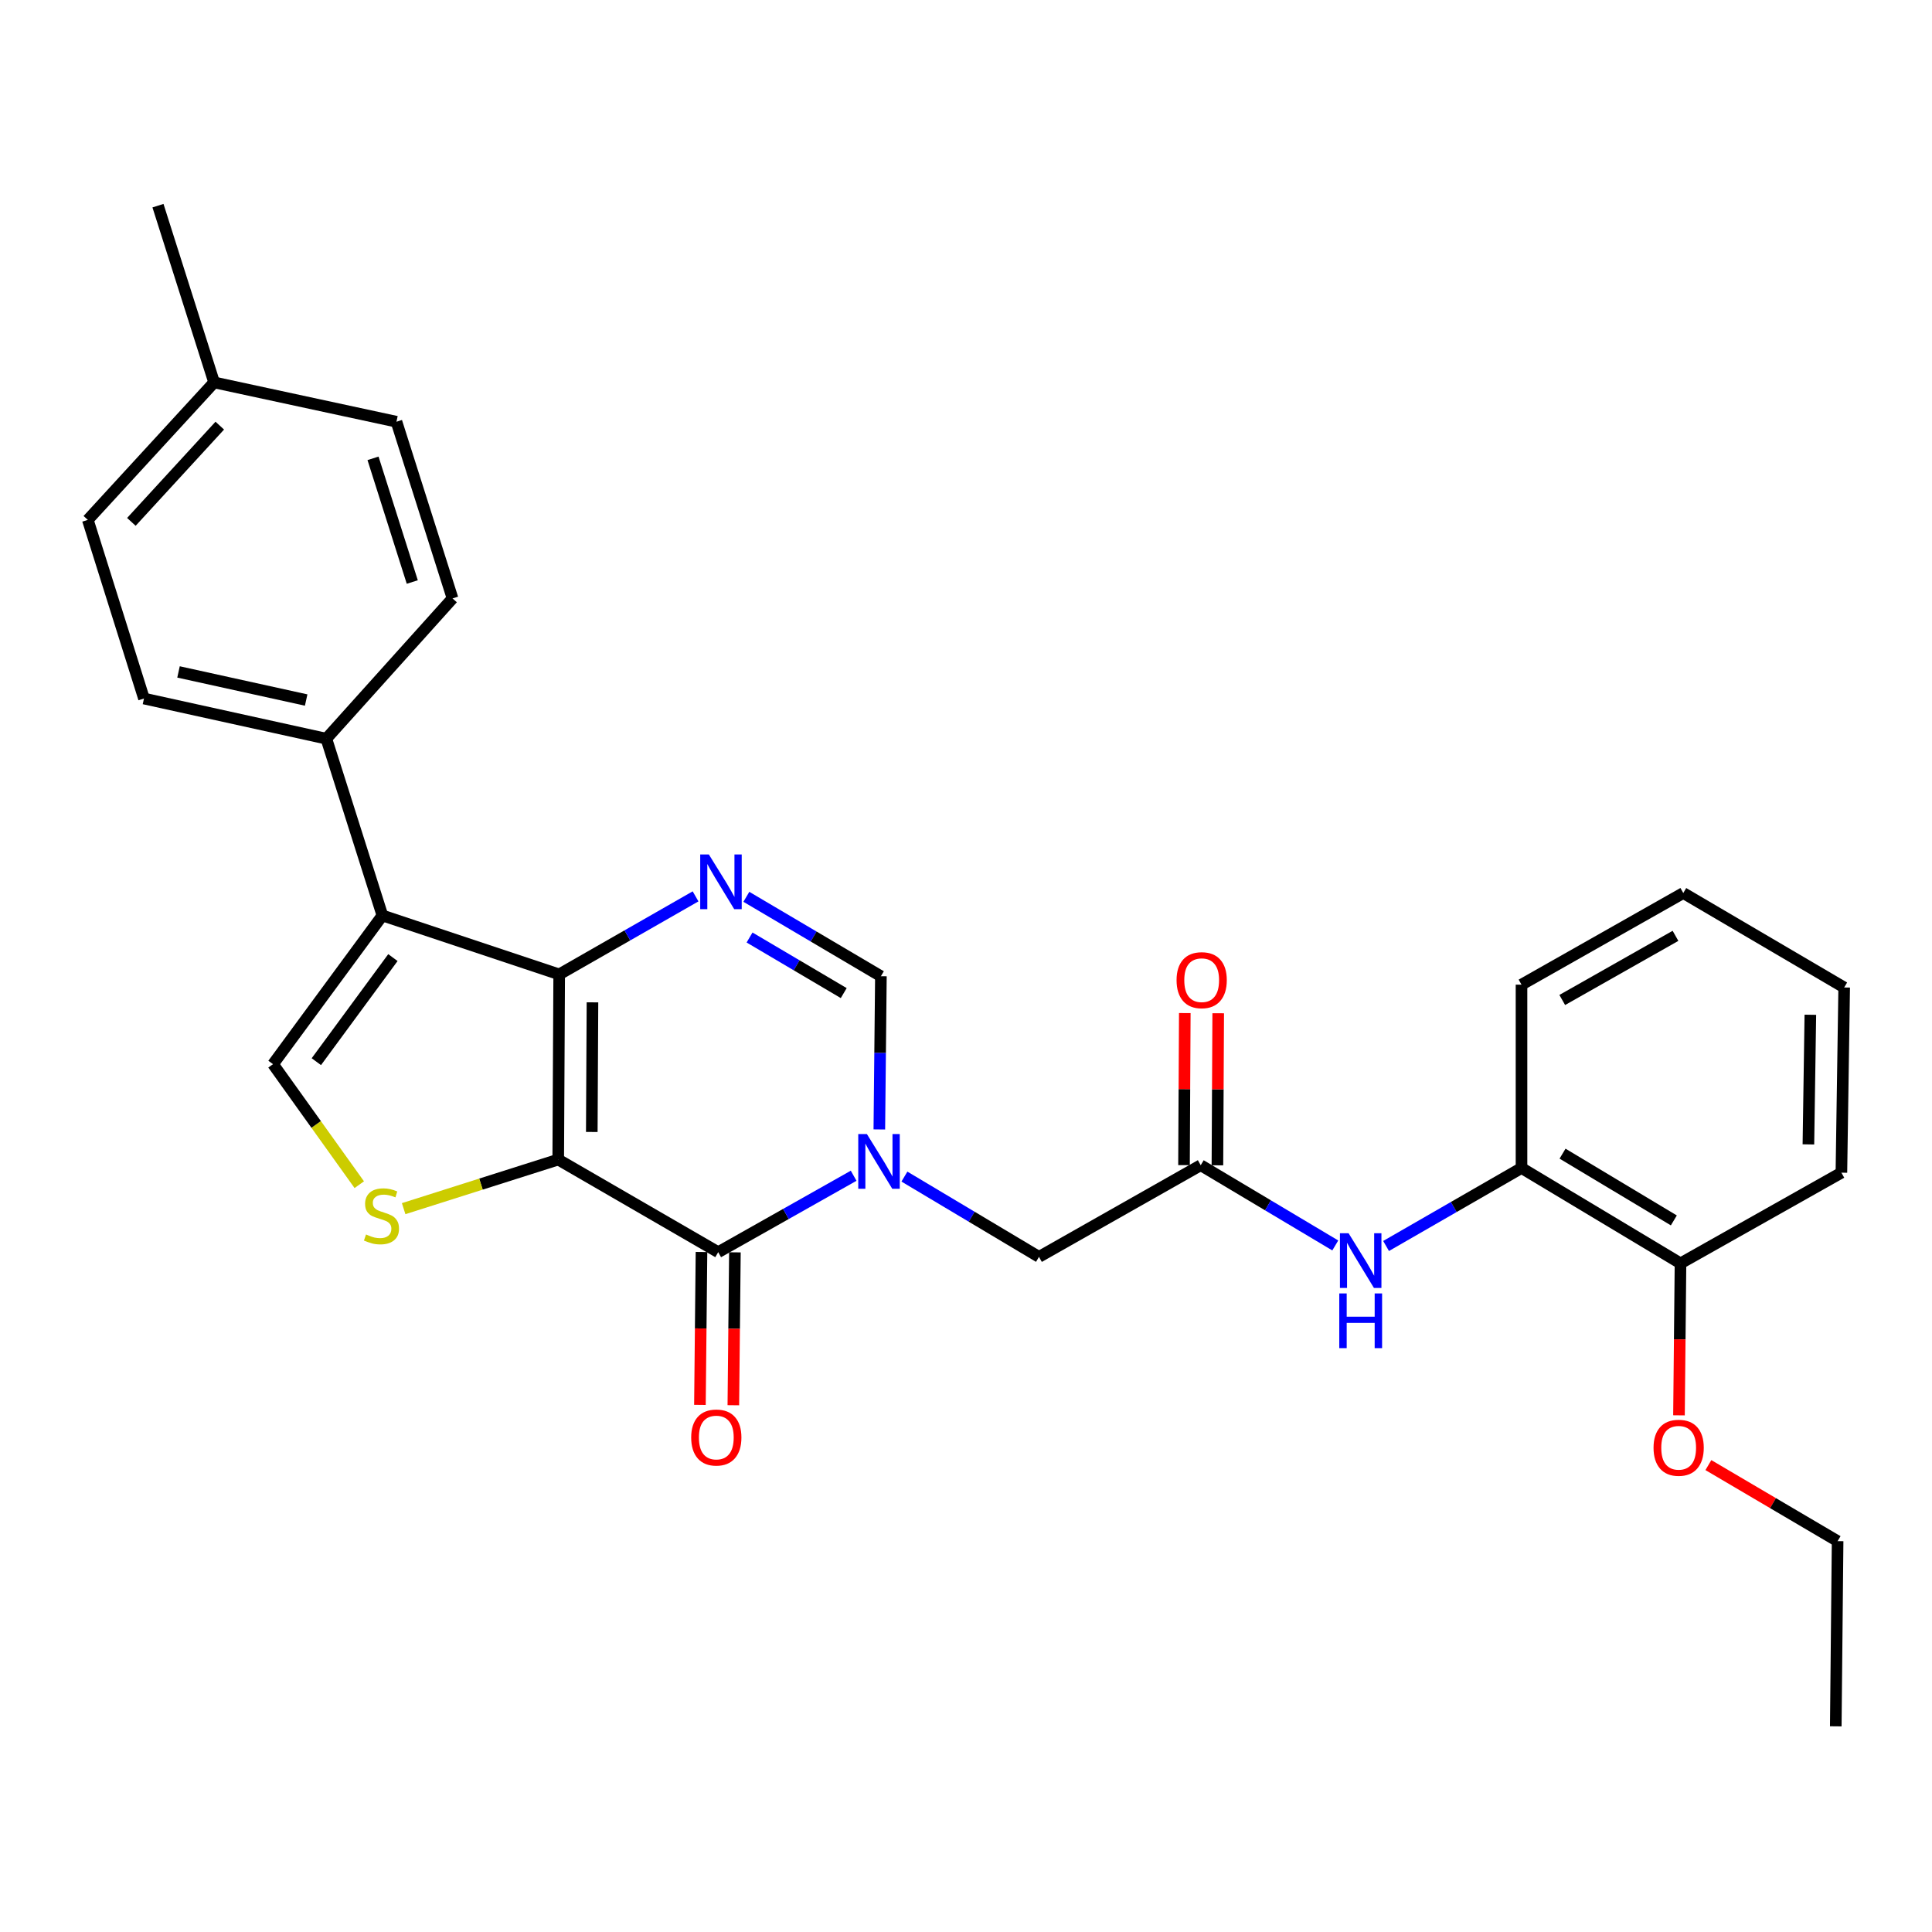 <?xml version='1.0' encoding='iso-8859-1'?>
<svg version='1.1' baseProfile='full'
              xmlns='http://www.w3.org/2000/svg'
                      xmlns:rdkit='http://www.rdkit.org/xml'
                      xmlns:xlink='http://www.w3.org/1999/xlink'
                  xml:space='preserve'
width='1000px' height='1000px' viewBox='0 0 1000 1000'>
<!-- END OF HEADER -->
<rect style='opacity:1.0;fill:#FFFFFF;stroke:none' width='1000' height='1000' x='0' y='0'> </rect>
<path class='bond-0' d='M 288.938,600.193 L 289.437,504.343' style='fill:none;fill-rule:evenodd;stroke:#000000;stroke-width:6px;stroke-linecap:butt;stroke-linejoin:miter;stroke-opacity:1' />
<path class='bond-0' d='M 306.309,585.906 L 306.658,518.811' style='fill:none;fill-rule:evenodd;stroke:#000000;stroke-width:6px;stroke-linecap:butt;stroke-linejoin:miter;stroke-opacity:1' />
<path class='bond-1' d='M 288.938,600.193 L 371.739,648.123' style='fill:none;fill-rule:evenodd;stroke:#000000;stroke-width:6px;stroke-linecap:butt;stroke-linejoin:miter;stroke-opacity:1' />
<path class='bond-5' d='M 288.938,600.193 L 248.934,612.895' style='fill:none;fill-rule:evenodd;stroke:#000000;stroke-width:6px;stroke-linecap:butt;stroke-linejoin:miter;stroke-opacity:1' />
<path class='bond-5' d='M 248.934,612.895 L 208.93,625.597' style='fill:none;fill-rule:evenodd;stroke:#CCCC00;stroke-width:6px;stroke-linecap:butt;stroke-linejoin:miter;stroke-opacity:1' />
<path class='bond-3' d='M 289.437,504.343 L 197.931,473.854' style='fill:none;fill-rule:evenodd;stroke:#000000;stroke-width:6px;stroke-linecap:butt;stroke-linejoin:miter;stroke-opacity:1' />
<path class='bond-4' d='M 289.437,504.343 L 324.728,484.151' style='fill:none;fill-rule:evenodd;stroke:#000000;stroke-width:6px;stroke-linecap:butt;stroke-linejoin:miter;stroke-opacity:1' />
<path class='bond-4' d='M 324.728,484.151 L 360.019,463.958' style='fill:none;fill-rule:evenodd;stroke:#0000FF;stroke-width:6px;stroke-linecap:butt;stroke-linejoin:miter;stroke-opacity:1' />
<path class='bond-2' d='M 371.739,648.123 L 406.791,628.343' style='fill:none;fill-rule:evenodd;stroke:#000000;stroke-width:6px;stroke-linecap:butt;stroke-linejoin:miter;stroke-opacity:1' />
<path class='bond-2' d='M 406.791,628.343 L 441.843,608.563' style='fill:none;fill-rule:evenodd;stroke:#0000FF;stroke-width:6px;stroke-linecap:butt;stroke-linejoin:miter;stroke-opacity:1' />
<path class='bond-13' d='M 363.091,648.035 L 362.686,687.602' style='fill:none;fill-rule:evenodd;stroke:#000000;stroke-width:6px;stroke-linecap:butt;stroke-linejoin:miter;stroke-opacity:1' />
<path class='bond-13' d='M 362.686,687.602 L 362.282,727.168' style='fill:none;fill-rule:evenodd;stroke:#FF0000;stroke-width:6px;stroke-linecap:butt;stroke-linejoin:miter;stroke-opacity:1' />
<path class='bond-13' d='M 380.386,648.212 L 379.982,687.778' style='fill:none;fill-rule:evenodd;stroke:#000000;stroke-width:6px;stroke-linecap:butt;stroke-linejoin:miter;stroke-opacity:1' />
<path class='bond-13' d='M 379.982,687.778 L 379.577,727.345' style='fill:none;fill-rule:evenodd;stroke:#FF0000;stroke-width:6px;stroke-linecap:butt;stroke-linejoin:miter;stroke-opacity:1' />
<path class='bond-7' d='M 455.141,584.598 L 455.547,544.946' style='fill:none;fill-rule:evenodd;stroke:#0000FF;stroke-width:6px;stroke-linecap:butt;stroke-linejoin:miter;stroke-opacity:1' />
<path class='bond-7' d='M 455.547,544.946 L 455.952,505.295' style='fill:none;fill-rule:evenodd;stroke:#000000;stroke-width:6px;stroke-linecap:butt;stroke-linejoin:miter;stroke-opacity:1' />
<path class='bond-10' d='M 468.123,609 L 502.948,629.777' style='fill:none;fill-rule:evenodd;stroke:#0000FF;stroke-width:6px;stroke-linecap:butt;stroke-linejoin:miter;stroke-opacity:1' />
<path class='bond-10' d='M 502.948,629.777 L 537.773,650.554' style='fill:none;fill-rule:evenodd;stroke:#000000;stroke-width:6px;stroke-linecap:butt;stroke-linejoin:miter;stroke-opacity:1' />
<path class='bond-11' d='M 197.931,473.854 L 168.911,382.347' style='fill:none;fill-rule:evenodd;stroke:#000000;stroke-width:6px;stroke-linecap:butt;stroke-linejoin:miter;stroke-opacity:1' />
<path class='bond-29' d='M 197.931,473.854 L 141.314,550.813' style='fill:none;fill-rule:evenodd;stroke:#000000;stroke-width:6px;stroke-linecap:butt;stroke-linejoin:miter;stroke-opacity:1' />
<path class='bond-29' d='M 203.37,495.647 L 163.739,549.518' style='fill:none;fill-rule:evenodd;stroke:#000000;stroke-width:6px;stroke-linecap:butt;stroke-linejoin:miter;stroke-opacity:1' />
<path class='bond-30' d='M 386.314,464.19 L 421.133,484.742' style='fill:none;fill-rule:evenodd;stroke:#0000FF;stroke-width:6px;stroke-linecap:butt;stroke-linejoin:miter;stroke-opacity:1' />
<path class='bond-30' d='M 421.133,484.742 L 455.952,505.295' style='fill:none;fill-rule:evenodd;stroke:#000000;stroke-width:6px;stroke-linecap:butt;stroke-linejoin:miter;stroke-opacity:1' />
<path class='bond-30' d='M 387.968,485.251 L 412.341,499.638' style='fill:none;fill-rule:evenodd;stroke:#0000FF;stroke-width:6px;stroke-linecap:butt;stroke-linejoin:miter;stroke-opacity:1' />
<path class='bond-30' d='M 412.341,499.638 L 436.715,514.024' style='fill:none;fill-rule:evenodd;stroke:#000000;stroke-width:6px;stroke-linecap:butt;stroke-linejoin:miter;stroke-opacity:1' />
<path class='bond-6' d='M 185.959,613.187 L 163.637,582' style='fill:none;fill-rule:evenodd;stroke:#CCCC00;stroke-width:6px;stroke-linecap:butt;stroke-linejoin:miter;stroke-opacity:1' />
<path class='bond-6' d='M 163.637,582 L 141.314,550.813' style='fill:none;fill-rule:evenodd;stroke:#000000;stroke-width:6px;stroke-linecap:butt;stroke-linejoin:miter;stroke-opacity:1' />
<path class='bond-8' d='M 621.487,603.114 L 537.773,650.554' style='fill:none;fill-rule:evenodd;stroke:#000000;stroke-width:6px;stroke-linecap:butt;stroke-linejoin:miter;stroke-opacity:1' />
<path class='bond-9' d='M 621.487,603.114 L 656.312,623.88' style='fill:none;fill-rule:evenodd;stroke:#000000;stroke-width:6px;stroke-linecap:butt;stroke-linejoin:miter;stroke-opacity:1' />
<path class='bond-9' d='M 656.312,623.88 L 691.138,644.645' style='fill:none;fill-rule:evenodd;stroke:#0000FF;stroke-width:6px;stroke-linecap:butt;stroke-linejoin:miter;stroke-opacity:1' />
<path class='bond-14' d='M 630.135,603.16 L 630.34,563.808' style='fill:none;fill-rule:evenodd;stroke:#000000;stroke-width:6px;stroke-linecap:butt;stroke-linejoin:miter;stroke-opacity:1' />
<path class='bond-14' d='M 630.34,563.808 L 630.545,524.456' style='fill:none;fill-rule:evenodd;stroke:#FF0000;stroke-width:6px;stroke-linecap:butt;stroke-linejoin:miter;stroke-opacity:1' />
<path class='bond-14' d='M 612.839,603.069 L 613.044,563.718' style='fill:none;fill-rule:evenodd;stroke:#000000;stroke-width:6px;stroke-linecap:butt;stroke-linejoin:miter;stroke-opacity:1' />
<path class='bond-14' d='M 613.044,563.718 L 613.249,524.366' style='fill:none;fill-rule:evenodd;stroke:#FF0000;stroke-width:6px;stroke-linecap:butt;stroke-linejoin:miter;stroke-opacity:1' />
<path class='bond-12' d='M 717.429,644.919 L 752.48,624.737' style='fill:none;fill-rule:evenodd;stroke:#0000FF;stroke-width:6px;stroke-linecap:butt;stroke-linejoin:miter;stroke-opacity:1' />
<path class='bond-12' d='M 752.48,624.737 L 787.531,604.556' style='fill:none;fill-rule:evenodd;stroke:#000000;stroke-width:6px;stroke-linecap:butt;stroke-linejoin:miter;stroke-opacity:1' />
<path class='bond-16' d='M 168.911,382.347 L 74.522,361.563' style='fill:none;fill-rule:evenodd;stroke:#000000;stroke-width:6px;stroke-linecap:butt;stroke-linejoin:miter;stroke-opacity:1' />
<path class='bond-16' d='M 158.472,362.338 L 92.4,347.789' style='fill:none;fill-rule:evenodd;stroke:#000000;stroke-width:6px;stroke-linecap:butt;stroke-linejoin:miter;stroke-opacity:1' />
<path class='bond-17' d='M 168.911,382.347 L 234.234,309.741' style='fill:none;fill-rule:evenodd;stroke:#000000;stroke-width:6px;stroke-linecap:butt;stroke-linejoin:miter;stroke-opacity:1' />
<path class='bond-15' d='M 787.531,604.556 L 869.823,653.917' style='fill:none;fill-rule:evenodd;stroke:#000000;stroke-width:6px;stroke-linecap:butt;stroke-linejoin:miter;stroke-opacity:1' />
<path class='bond-15' d='M 808.772,597.128 L 866.376,631.681' style='fill:none;fill-rule:evenodd;stroke:#000000;stroke-width:6px;stroke-linecap:butt;stroke-linejoin:miter;stroke-opacity:1' />
<path class='bond-22' d='M 787.531,604.556 L 787.531,509.657' style='fill:none;fill-rule:evenodd;stroke:#000000;stroke-width:6px;stroke-linecap:butt;stroke-linejoin:miter;stroke-opacity:1' />
<path class='bond-21' d='M 869.823,653.917 L 869.43,693.245' style='fill:none;fill-rule:evenodd;stroke:#000000;stroke-width:6px;stroke-linecap:butt;stroke-linejoin:miter;stroke-opacity:1' />
<path class='bond-21' d='M 869.43,693.245 L 869.038,732.573' style='fill:none;fill-rule:evenodd;stroke:#FF0000;stroke-width:6px;stroke-linecap:butt;stroke-linejoin:miter;stroke-opacity:1' />
<path class='bond-23' d='M 869.823,653.917 L 953.104,606.977' style='fill:none;fill-rule:evenodd;stroke:#000000;stroke-width:6px;stroke-linecap:butt;stroke-linejoin:miter;stroke-opacity:1' />
<path class='bond-19' d='M 74.522,361.563 L 45.455,269.095' style='fill:none;fill-rule:evenodd;stroke:#000000;stroke-width:6px;stroke-linecap:butt;stroke-linejoin:miter;stroke-opacity:1' />
<path class='bond-18' d='M 234.234,309.741 L 205.205,218.283' style='fill:none;fill-rule:evenodd;stroke:#000000;stroke-width:6px;stroke-linecap:butt;stroke-linejoin:miter;stroke-opacity:1' />
<path class='bond-18' d='M 213.393,301.255 L 193.073,237.234' style='fill:none;fill-rule:evenodd;stroke:#000000;stroke-width:6px;stroke-linecap:butt;stroke-linejoin:miter;stroke-opacity:1' />
<path class='bond-20' d='M 205.205,218.283 L 110.825,197.931' style='fill:none;fill-rule:evenodd;stroke:#000000;stroke-width:6px;stroke-linecap:butt;stroke-linejoin:miter;stroke-opacity:1' />
<path class='bond-31' d='M 45.455,269.095 L 110.825,197.931' style='fill:none;fill-rule:evenodd;stroke:#000000;stroke-width:6px;stroke-linecap:butt;stroke-linejoin:miter;stroke-opacity:1' />
<path class='bond-31' d='M 67.998,270.121 L 113.757,220.306' style='fill:none;fill-rule:evenodd;stroke:#000000;stroke-width:6px;stroke-linecap:butt;stroke-linejoin:miter;stroke-opacity:1' />
<path class='bond-25' d='M 110.825,197.931 L 81.767,106.453' style='fill:none;fill-rule:evenodd;stroke:#000000;stroke-width:6px;stroke-linecap:butt;stroke-linejoin:miter;stroke-opacity:1' />
<path class='bond-24' d='M 884.258,758.333 L 917.701,778.015' style='fill:none;fill-rule:evenodd;stroke:#FF0000;stroke-width:6px;stroke-linecap:butt;stroke-linejoin:miter;stroke-opacity:1' />
<path class='bond-24' d='M 917.701,778.015 L 951.144,797.697' style='fill:none;fill-rule:evenodd;stroke:#000000;stroke-width:6px;stroke-linecap:butt;stroke-linejoin:miter;stroke-opacity:1' />
<path class='bond-27' d='M 787.531,509.657 L 871.264,462.227' style='fill:none;fill-rule:evenodd;stroke:#000000;stroke-width:6px;stroke-linecap:butt;stroke-linejoin:miter;stroke-opacity:1' />
<path class='bond-27' d='M 808.616,517.592 L 867.229,484.391' style='fill:none;fill-rule:evenodd;stroke:#000000;stroke-width:6px;stroke-linecap:butt;stroke-linejoin:miter;stroke-opacity:1' />
<path class='bond-32' d='M 953.104,606.977 L 954.545,511.118' style='fill:none;fill-rule:evenodd;stroke:#000000;stroke-width:6px;stroke-linecap:butt;stroke-linejoin:miter;stroke-opacity:1' />
<path class='bond-32' d='M 936.026,592.338 L 937.035,525.237' style='fill:none;fill-rule:evenodd;stroke:#000000;stroke-width:6px;stroke-linecap:butt;stroke-linejoin:miter;stroke-opacity:1' />
<path class='bond-26' d='M 951.144,797.697 L 950.193,893.547' style='fill:none;fill-rule:evenodd;stroke:#000000;stroke-width:6px;stroke-linecap:butt;stroke-linejoin:miter;stroke-opacity:1' />
<path class='bond-28' d='M 871.264,462.227 L 954.545,511.118' style='fill:none;fill-rule:evenodd;stroke:#000000;stroke-width:6px;stroke-linecap:butt;stroke-linejoin:miter;stroke-opacity:1' />
<path  class='atom-3' d='M 448.712 586.994
L 457.992 601.994
Q 458.912 603.474, 460.392 606.154
Q 461.872 608.834, 461.952 608.994
L 461.952 586.994
L 465.712 586.994
L 465.712 615.314
L 461.832 615.314
L 451.872 598.914
Q 450.712 596.994, 449.472 594.794
Q 448.272 592.594, 447.912 591.914
L 447.912 615.314
L 444.232 615.314
L 444.232 586.994
L 448.712 586.994
' fill='#0000FF'/>
<path  class='atom-5' d='M 366.91 442.273
L 376.19 457.273
Q 377.11 458.753, 378.59 461.433
Q 380.07 464.113, 380.15 464.273
L 380.15 442.273
L 383.91 442.273
L 383.91 470.593
L 380.03 470.593
L 370.07 454.193
Q 368.91 452.273, 367.67 450.073
Q 366.47 447.873, 366.11 447.193
L 366.11 470.593
L 362.43 470.593
L 362.43 442.273
L 366.91 442.273
' fill='#0000FF'/>
<path  class='atom-6' d='M 189.45 638.961
Q 189.77 639.081, 191.09 639.641
Q 192.41 640.201, 193.85 640.561
Q 195.33 640.881, 196.77 640.881
Q 199.45 640.881, 201.01 639.601
Q 202.57 638.281, 202.57 636.001
Q 202.57 634.441, 201.77 633.481
Q 201.01 632.521, 199.81 632.001
Q 198.61 631.481, 196.61 630.881
Q 194.09 630.121, 192.57 629.401
Q 191.09 628.681, 190.01 627.161
Q 188.97 625.641, 188.97 623.081
Q 188.97 619.521, 191.37 617.321
Q 193.81 615.121, 198.61 615.121
Q 201.89 615.121, 205.61 616.681
L 204.69 619.761
Q 201.29 618.361, 198.73 618.361
Q 195.97 618.361, 194.45 619.521
Q 192.93 620.641, 192.97 622.601
Q 192.97 624.121, 193.73 625.041
Q 194.53 625.961, 195.65 626.481
Q 196.81 627.001, 198.73 627.601
Q 201.29 628.401, 202.81 629.201
Q 204.33 630.001, 205.41 631.641
Q 206.53 633.241, 206.53 636.001
Q 206.53 639.921, 203.89 642.041
Q 201.29 644.121, 196.93 644.121
Q 194.41 644.121, 192.49 643.561
Q 190.61 643.041, 188.37 642.121
L 189.45 638.961
' fill='#CCCC00'/>
<path  class='atom-10' d='M 698.028 638.326
L 707.308 653.326
Q 708.228 654.806, 709.708 657.486
Q 711.188 660.166, 711.268 660.326
L 711.268 638.326
L 715.028 638.326
L 715.028 666.646
L 711.148 666.646
L 701.188 650.246
Q 700.028 648.326, 698.788 646.126
Q 697.588 643.926, 697.228 643.246
L 697.228 666.646
L 693.548 666.646
L 693.548 638.326
L 698.028 638.326
' fill='#0000FF'/>
<path  class='atom-10' d='M 693.208 669.478
L 697.048 669.478
L 697.048 681.518
L 711.528 681.518
L 711.528 669.478
L 715.368 669.478
L 715.368 697.798
L 711.528 697.798
L 711.528 684.718
L 697.048 684.718
L 697.048 697.798
L 693.208 697.798
L 693.208 669.478
' fill='#0000FF'/>
<path  class='atom-14' d='M 357.759 744.053
Q 357.759 737.253, 361.119 733.453
Q 364.479 729.653, 370.759 729.653
Q 377.039 729.653, 380.399 733.453
Q 383.759 737.253, 383.759 744.053
Q 383.759 750.933, 380.359 754.853
Q 376.959 758.733, 370.759 758.733
Q 364.519 758.733, 361.119 754.853
Q 357.759 750.973, 357.759 744.053
M 370.759 755.533
Q 375.079 755.533, 377.399 752.653
Q 379.759 749.733, 379.759 744.053
Q 379.759 738.493, 377.399 735.693
Q 375.079 732.853, 370.759 732.853
Q 366.439 732.853, 364.079 735.653
Q 361.759 738.453, 361.759 744.053
Q 361.759 749.773, 364.079 752.653
Q 366.439 755.533, 370.759 755.533
' fill='#FF0000'/>
<path  class='atom-15' d='M 608.987 507.335
Q 608.987 500.535, 612.347 496.735
Q 615.707 492.935, 621.987 492.935
Q 628.267 492.935, 631.627 496.735
Q 634.987 500.535, 634.987 507.335
Q 634.987 514.215, 631.587 518.135
Q 628.187 522.015, 621.987 522.015
Q 615.747 522.015, 612.347 518.135
Q 608.987 514.255, 608.987 507.335
M 621.987 518.815
Q 626.307 518.815, 628.627 515.935
Q 630.987 513.015, 630.987 507.335
Q 630.987 501.775, 628.627 498.975
Q 626.307 496.135, 621.987 496.135
Q 617.667 496.135, 615.307 498.935
Q 612.987 501.735, 612.987 507.335
Q 612.987 513.055, 615.307 515.935
Q 617.667 518.815, 621.987 518.815
' fill='#FF0000'/>
<path  class='atom-22' d='M 855.871 749.357
Q 855.871 742.557, 859.231 738.757
Q 862.591 734.957, 868.871 734.957
Q 875.151 734.957, 878.511 738.757
Q 881.871 742.557, 881.871 749.357
Q 881.871 756.237, 878.471 760.157
Q 875.071 764.037, 868.871 764.037
Q 862.631 764.037, 859.231 760.157
Q 855.871 756.277, 855.871 749.357
M 868.871 760.837
Q 873.191 760.837, 875.511 757.957
Q 877.871 755.037, 877.871 749.357
Q 877.871 743.797, 875.511 740.997
Q 873.191 738.157, 868.871 738.157
Q 864.551 738.157, 862.191 740.957
Q 859.871 743.757, 859.871 749.357
Q 859.871 755.077, 862.191 757.957
Q 864.551 760.837, 868.871 760.837
' fill='#FF0000'/>
</svg>
